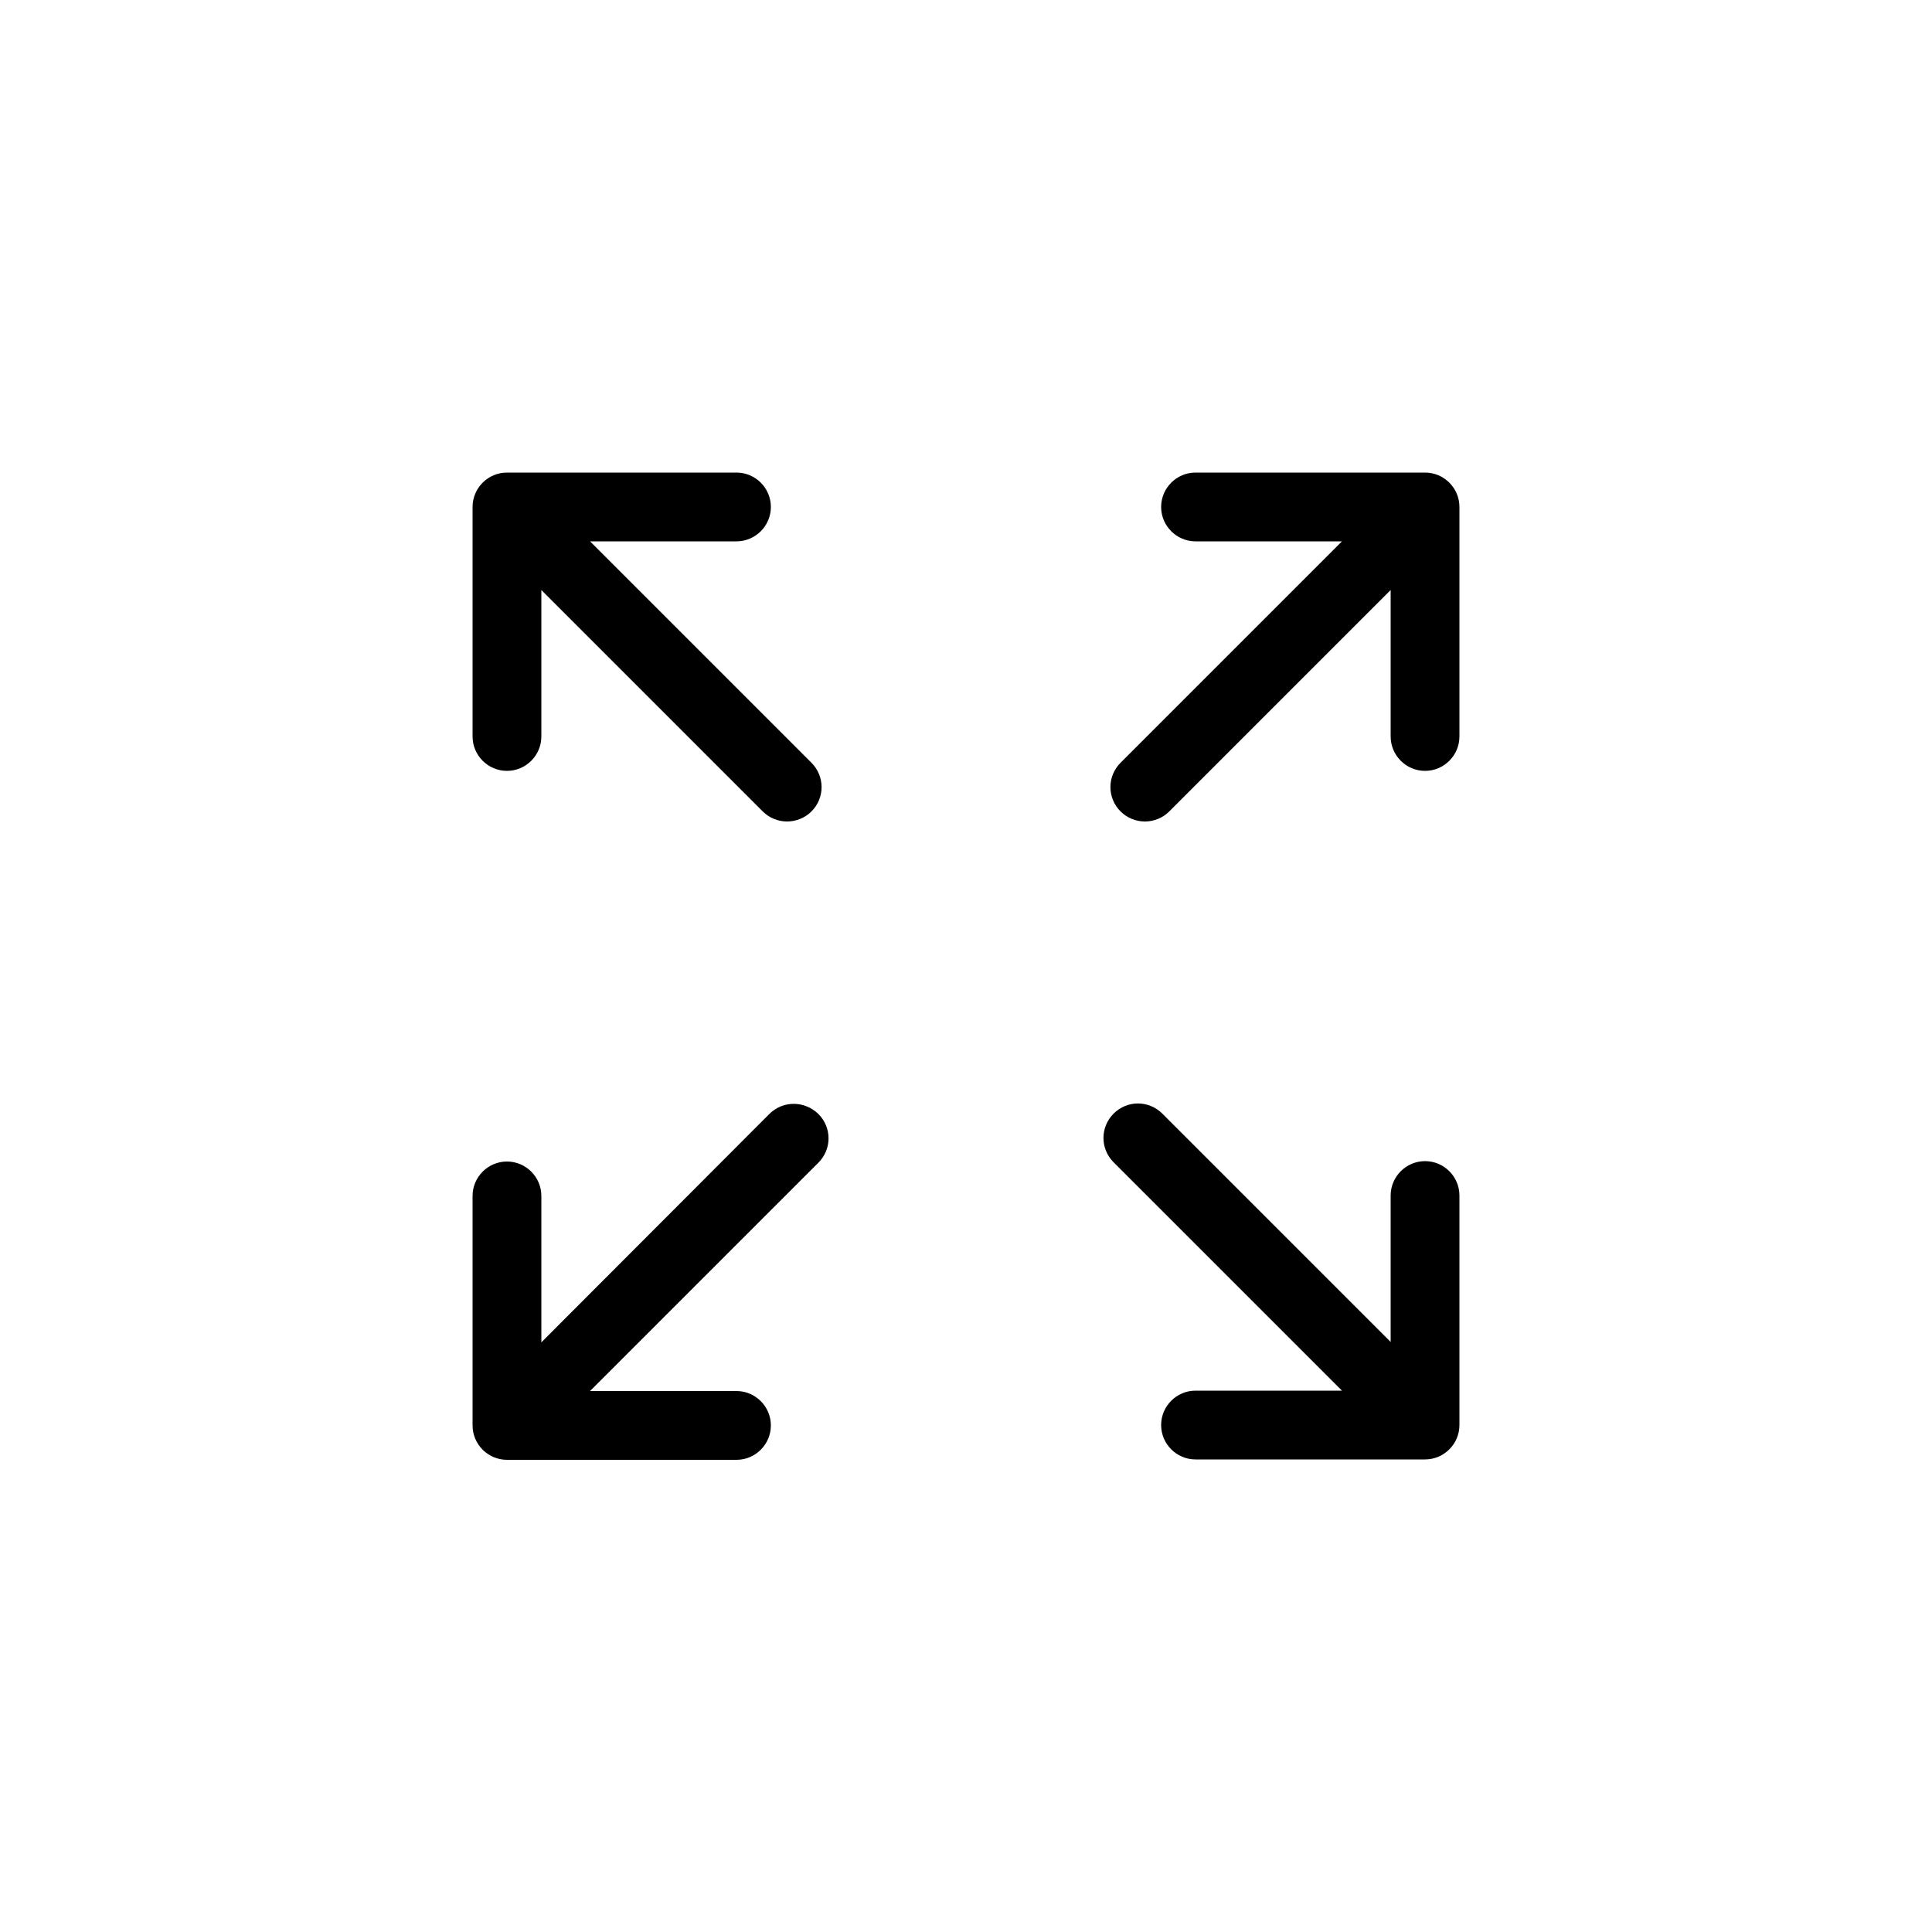 <?xml version="1.0" encoding="utf-8"?>
<!-- Generator: Adobe Illustrator 24.2.1, SVG Export Plug-In . SVG Version: 6.00 Build 0)  -->
<svg version="1.1" id="Layer_1" xmlns="http://www.w3.org/2000/svg" xmlns:xlink="http://www.w3.org/1999/xlink" x="0px" y="0px"
	 viewBox="0 0 50 50" style="enable-background:new 0 0 50 50;" xml:space="preserve">
<g id="Icon4">
	<path d="M13.12,19.95c0.49,0,0.89-0.4,0.89-0.89v-3.79l5.73,5.73c0.17,0.17,0.4,0.26,0.63,0.26c0.23,0,0.46-0.09,0.63-0.26
		c0.35-0.35,0.35-0.91,0-1.26l-5.73-5.73h3.79c0.49,0,0.89-0.4,0.89-0.89c0-0.49-0.4-0.89-0.89-0.89h-5.94
		c-0.49,0-0.89,0.4-0.89,0.89v5.94C12.23,19.55,12.63,19.95,13.12,19.95L13.12,19.95z M13.12,19.95"/>
	<path d="M36.88,30.05c-0.49,0-0.89,0.4-0.89,0.89v3.79l-5.91-5.91c-0.35-0.35-0.91-0.35-1.26,0c-0.35,0.35-0.35,0.91,0,1.26
		l5.91,5.91h-3.79c-0.49,0-0.89,0.4-0.89,0.89c0,0.49,0.4,0.89,0.89,0.89h5.94c0.49,0,0.89-0.4,0.89-0.89v-5.94
		C37.77,30.45,37.37,30.05,36.88,30.05L36.88,30.05z M36.88,30.05"/>
	<path d="M19.91,28.83l-5.9,5.91v-3.79c0-0.49-0.4-0.89-0.89-0.89c-0.49,0-0.89,0.4-0.89,0.89v5.94c0,0.49,0.4,0.89,0.89,0.89h5.94
		c0.49,0,0.89-0.4,0.89-0.89c0-0.49-0.4-0.89-0.89-0.89h-3.79l5.91-5.91c0.35-0.35,0.35-0.91,0-1.26
		C20.82,28.48,20.26,28.48,19.91,28.83L19.91,28.83z M19.91,28.83"/>
	<path d="M36.88,12.23h-5.94c-0.49,0-0.89,0.4-0.89,0.89c0,0.49,0.4,0.89,0.89,0.89h3.79l-5.73,5.73c-0.35,0.35-0.35,0.91,0,1.26
		c0.17,0.17,0.4,0.26,0.63,0.26c0.23,0,0.46-0.09,0.63-0.26l5.73-5.73v3.79c0,0.49,0.4,0.89,0.89,0.89c0.49,0,0.89-0.4,0.89-0.89
		v-5.94C37.77,12.63,37.37,12.23,36.88,12.23L36.88,12.23z M36.88,12.23"/>
</g>
</svg>
